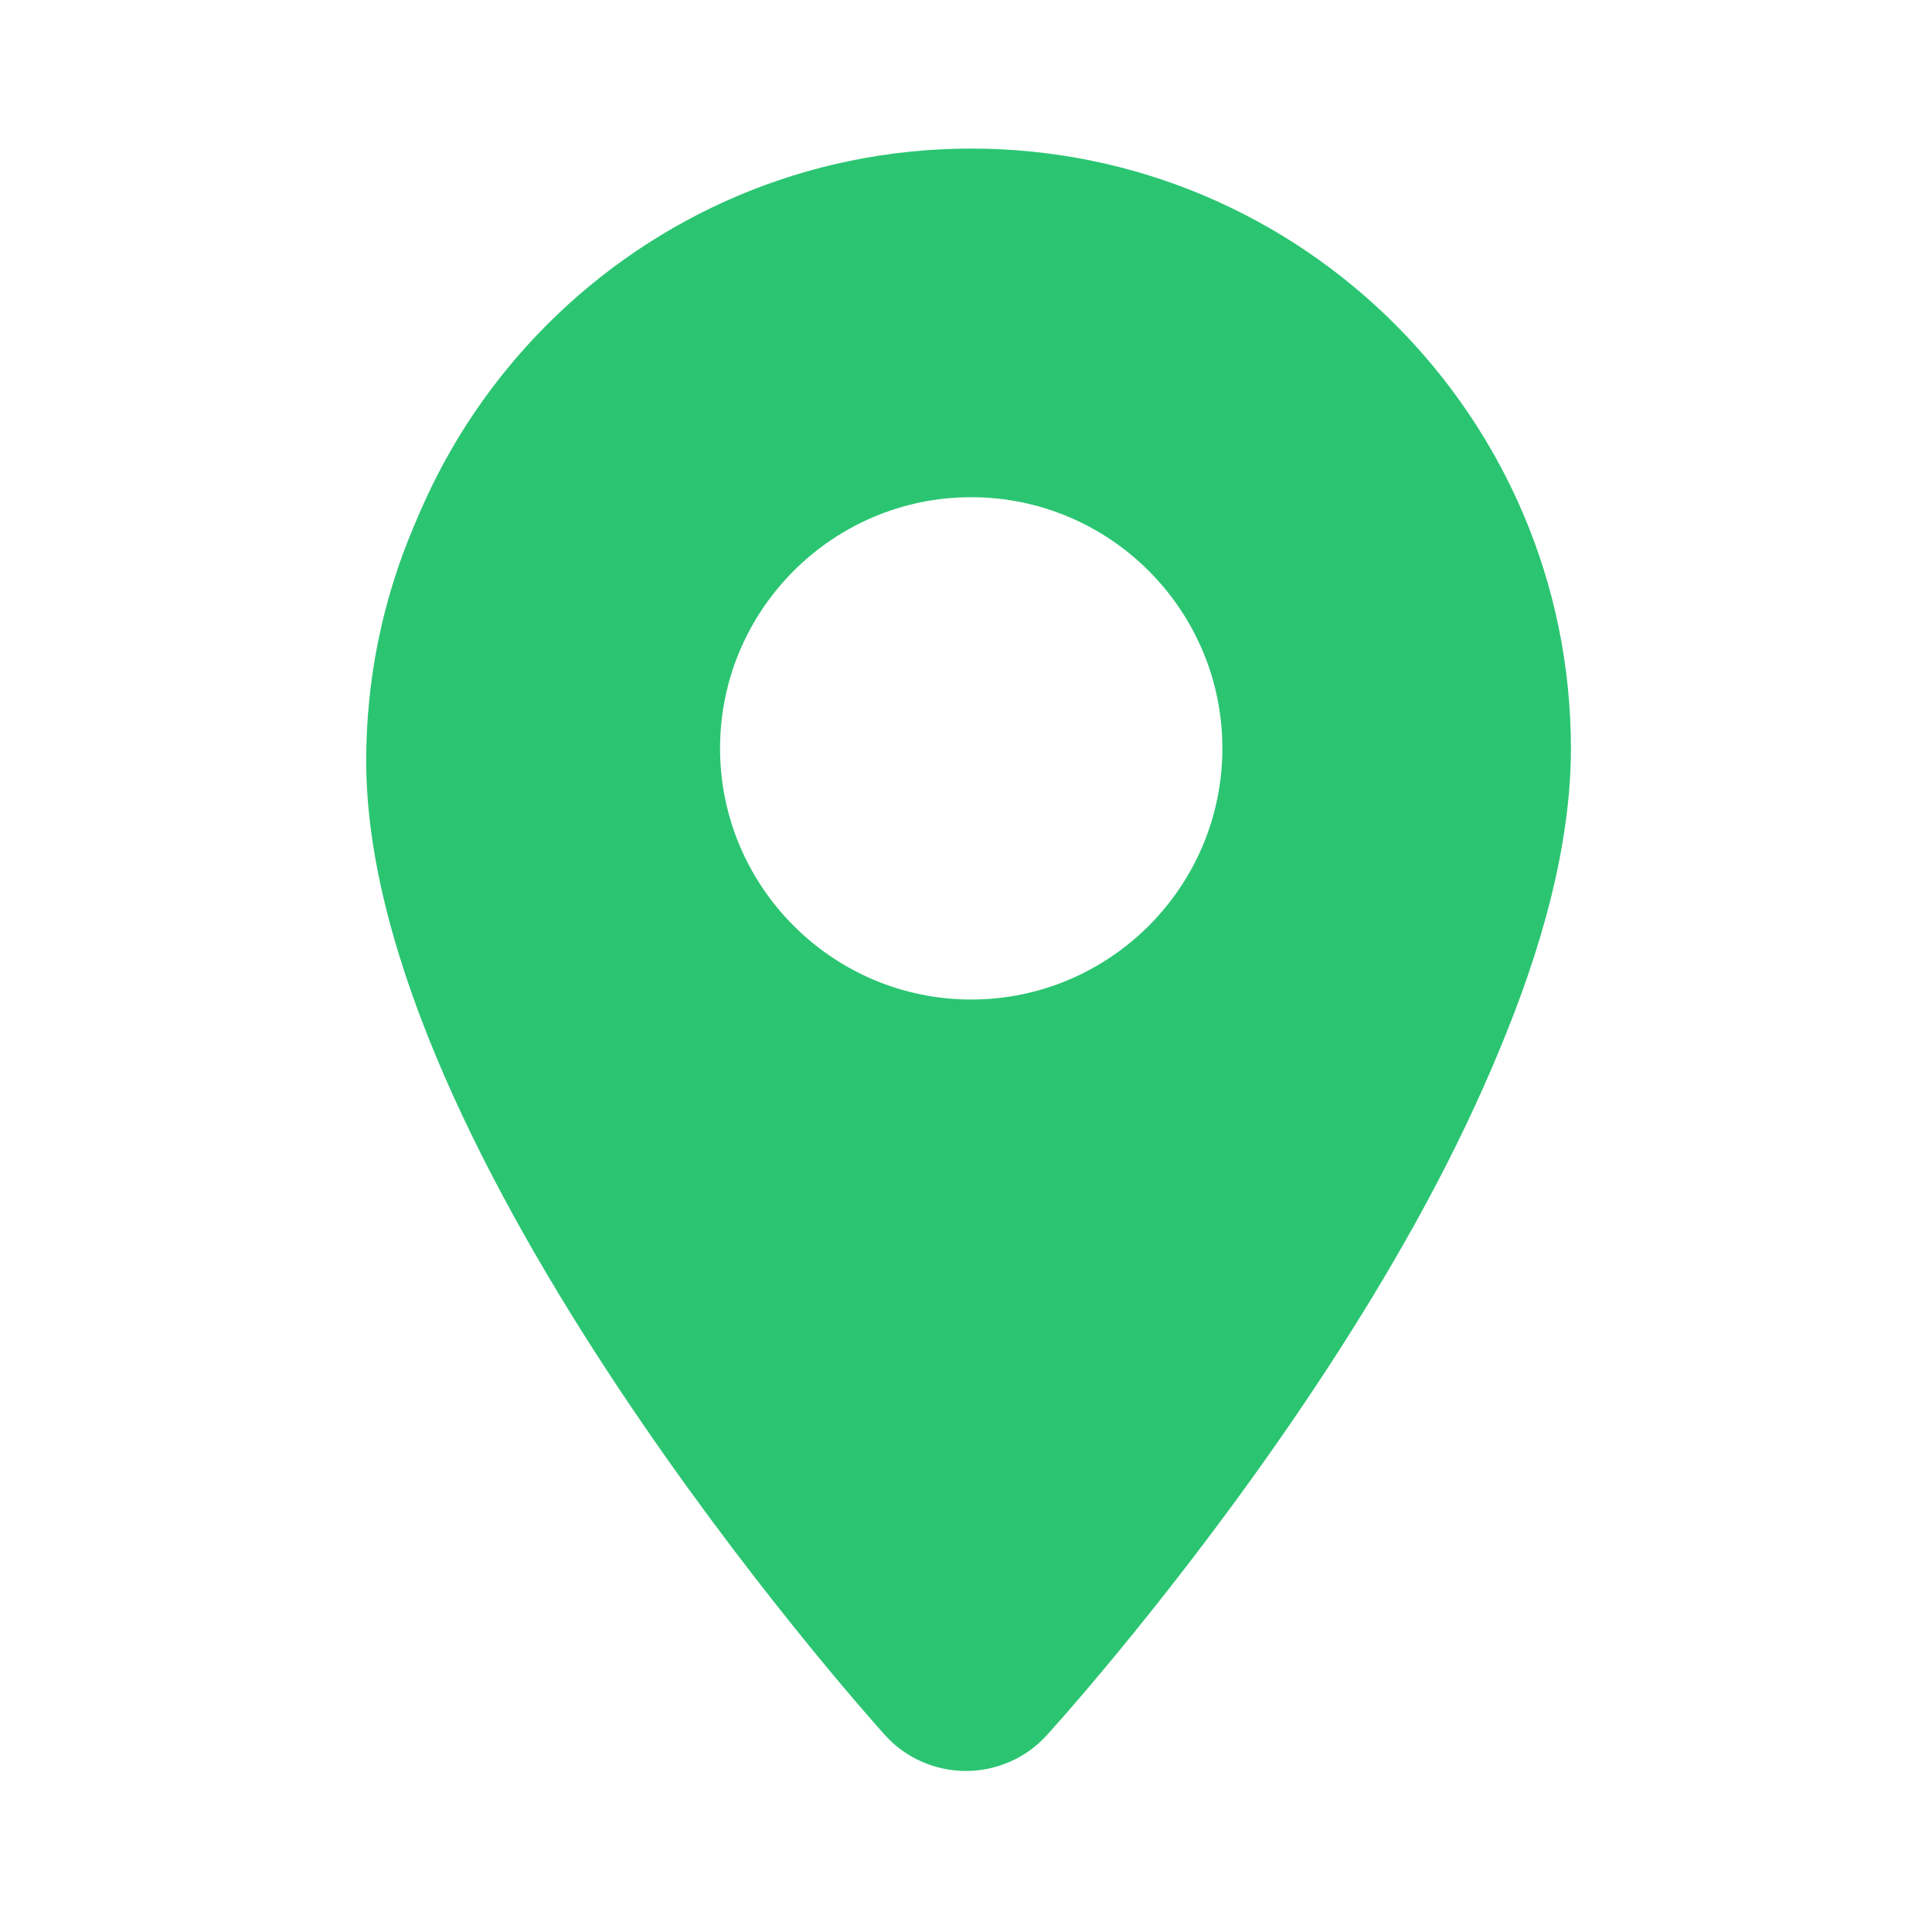 <svg width="20" height="20" viewBox="0 0 20 20" fill="none" xmlns="http://www.w3.org/2000/svg">
<path d="M9.999 1.667C6.574 1.667 3.791 4.45 3.791 7.875C3.791 11.95 8.941 17.717 9.158 17.958C9.374 18.2 9.683 18.333 9.999 18.333C10.316 18.333 10.624 18.2 10.841 17.958C11.391 17.35 16.208 11.858 16.208 7.875C16.208 4.45 13.424 1.667 9.999 1.667ZM9.999 17.025C9.324 16.242 5.041 11.208 5.041 7.875C5.041 5.142 7.266 2.917 9.999 2.917C12.733 2.917 14.958 5.142 14.958 7.875C14.958 10.692 11.766 15.025 9.999 17.025Z" fill="#2BC572"/>
<path d="M10.054 1.538C6.629 1.538 3.846 4.322 3.846 7.747C3.846 11.822 8.996 17.588 9.212 17.83C9.429 18.072 9.737 18.205 10.054 18.205C10.371 18.205 10.679 18.072 10.896 17.83C11.446 17.222 16.262 11.73 16.262 7.747C16.262 4.322 13.479 1.538 10.054 1.538ZM7.454 7.747C7.454 6.313 8.621 5.147 10.054 5.147C11.487 5.147 12.654 6.313 12.654 7.747C12.654 9.18 11.487 10.347 10.054 10.347C8.621 10.347 7.454 9.18 7.454 7.747Z" fill="#2BC572"/>
</svg>
